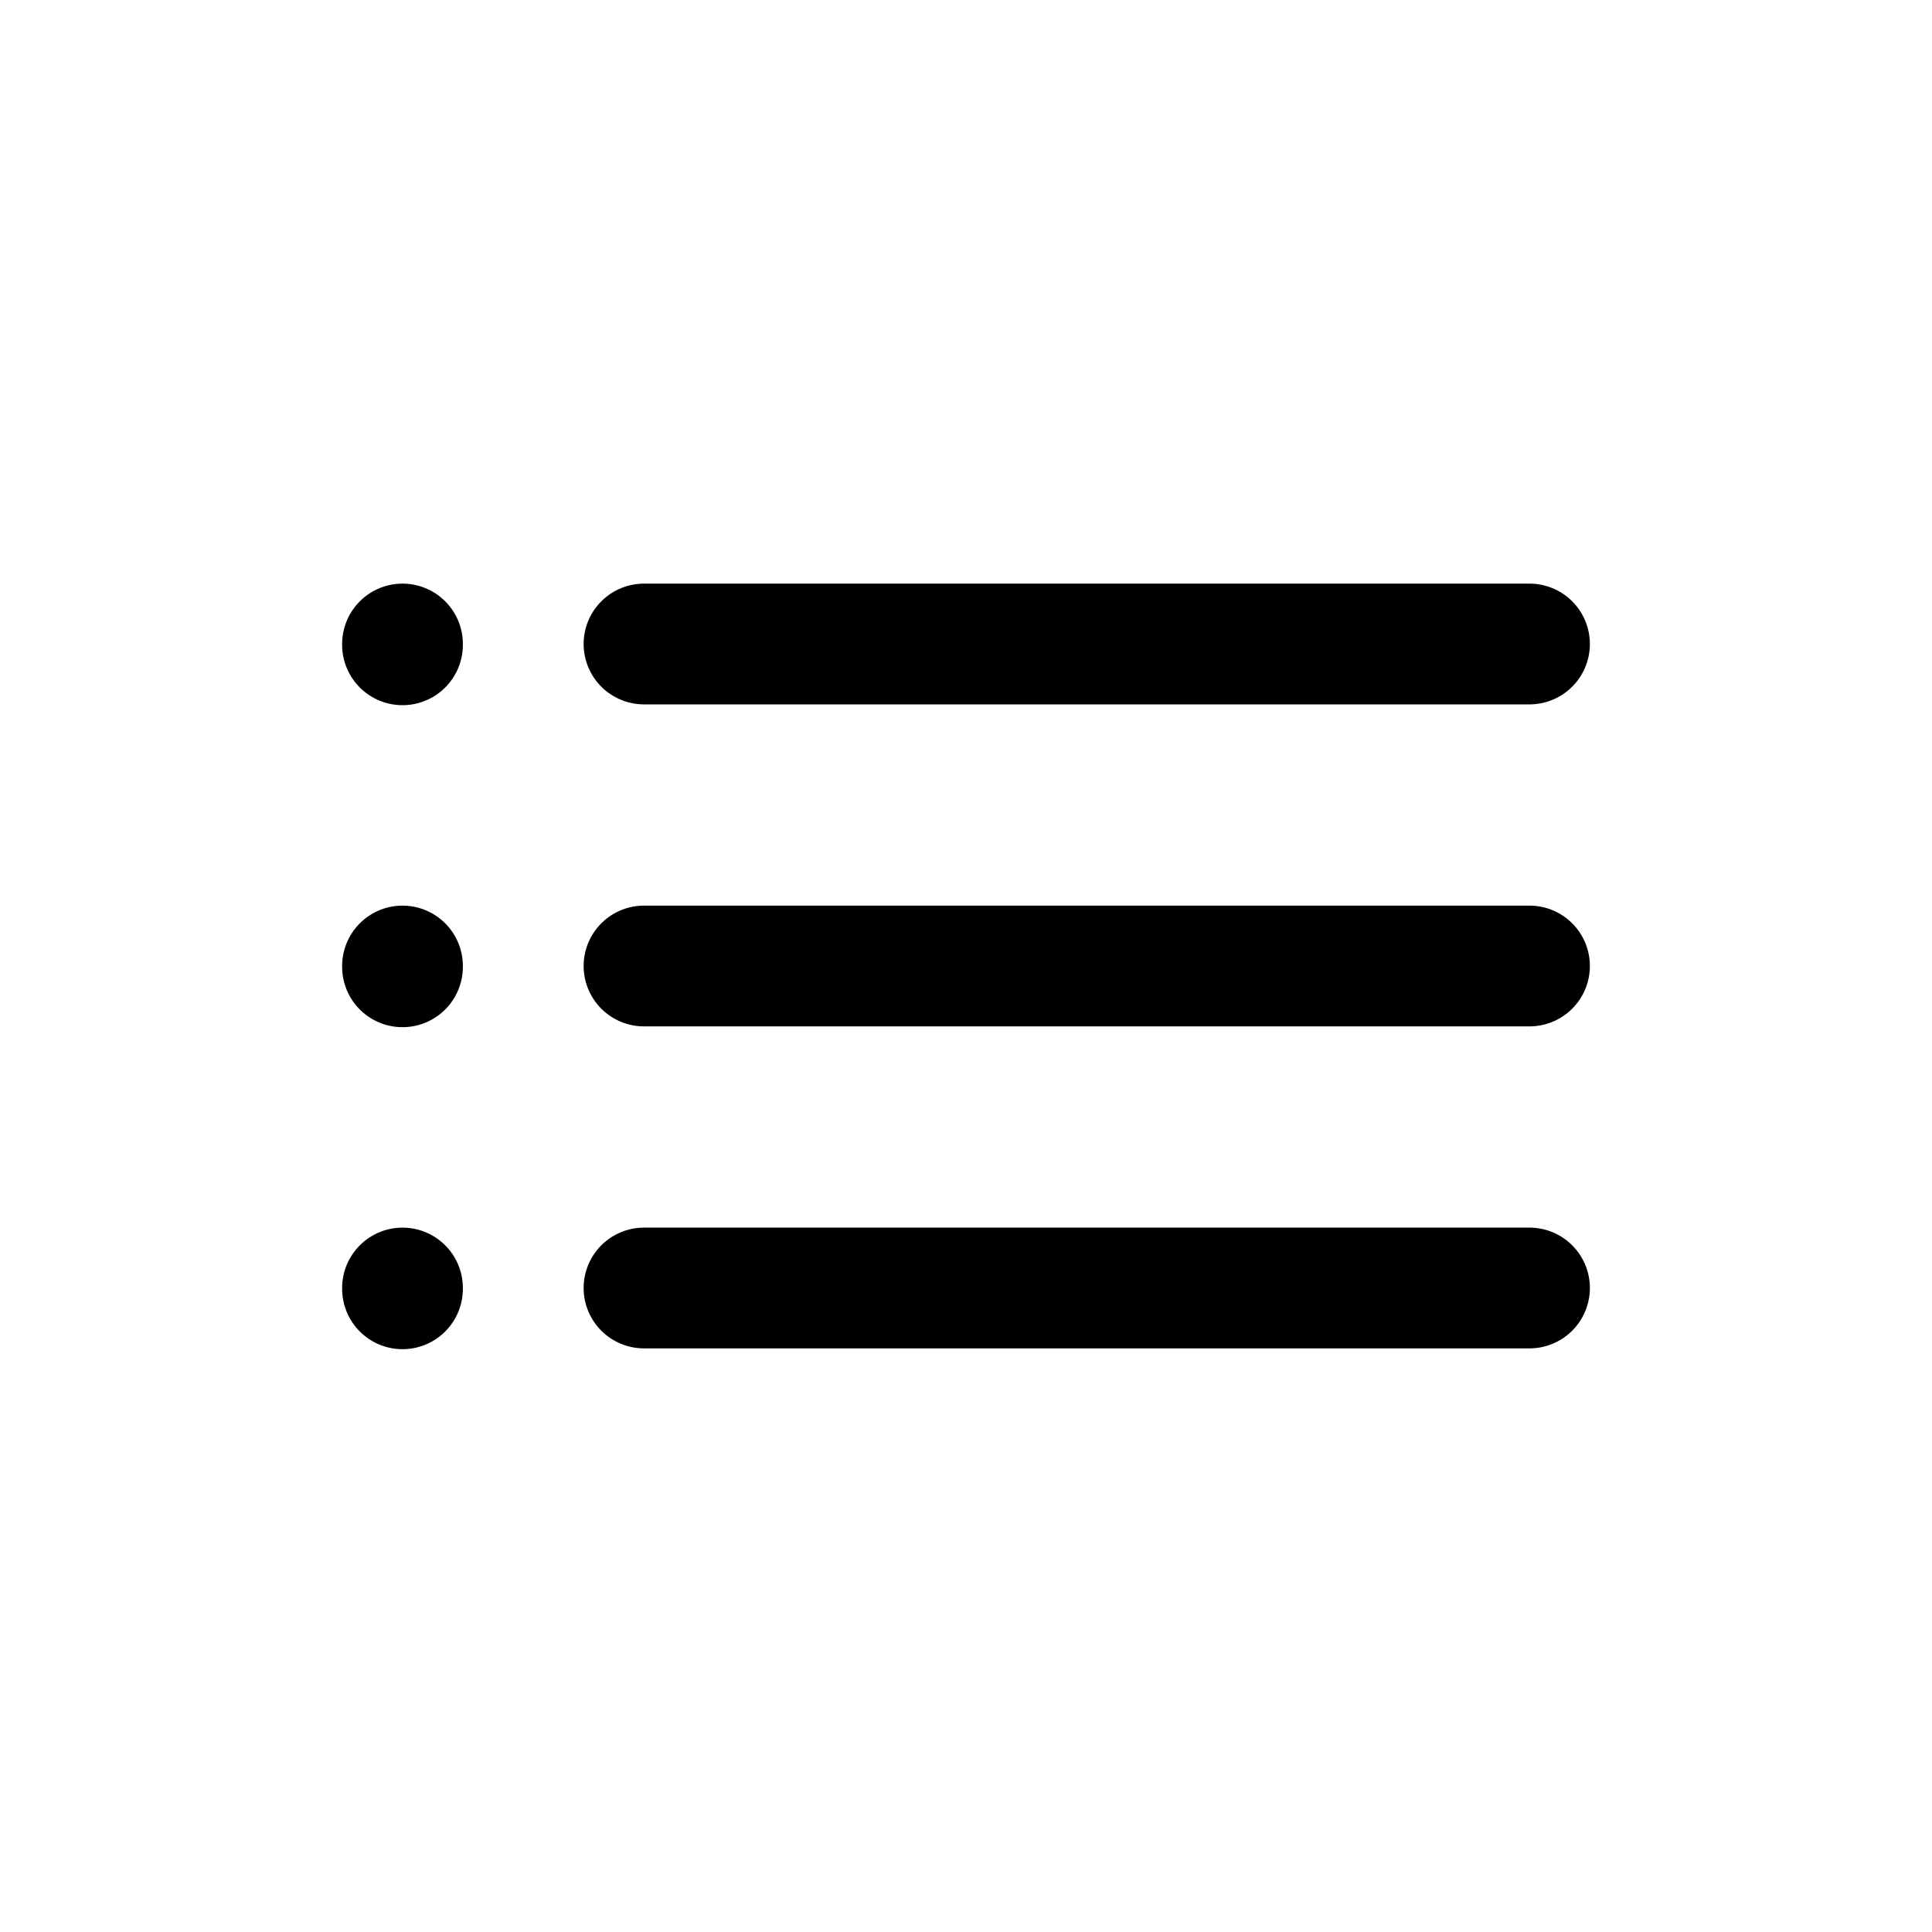 <?xml version="1.0" encoding="utf-8"?><!-- Uploaded to: SVG Repo, www.svgrepo.com, Generator: SVG Repo Mixer Tools -->
<svg width="800px" height="800px" viewBox="0 0 24 24" fill="none" xmlns="http://www.w3.org/2000/svg">
<path d="M8 8H19M8 12H19M8 16H19M5 8V8.01M5 12V12.01M5 16V16.01" stroke="#000000" stroke-width="1.5" stroke-linecap="round" stroke-linejoin="round"/>
</svg>